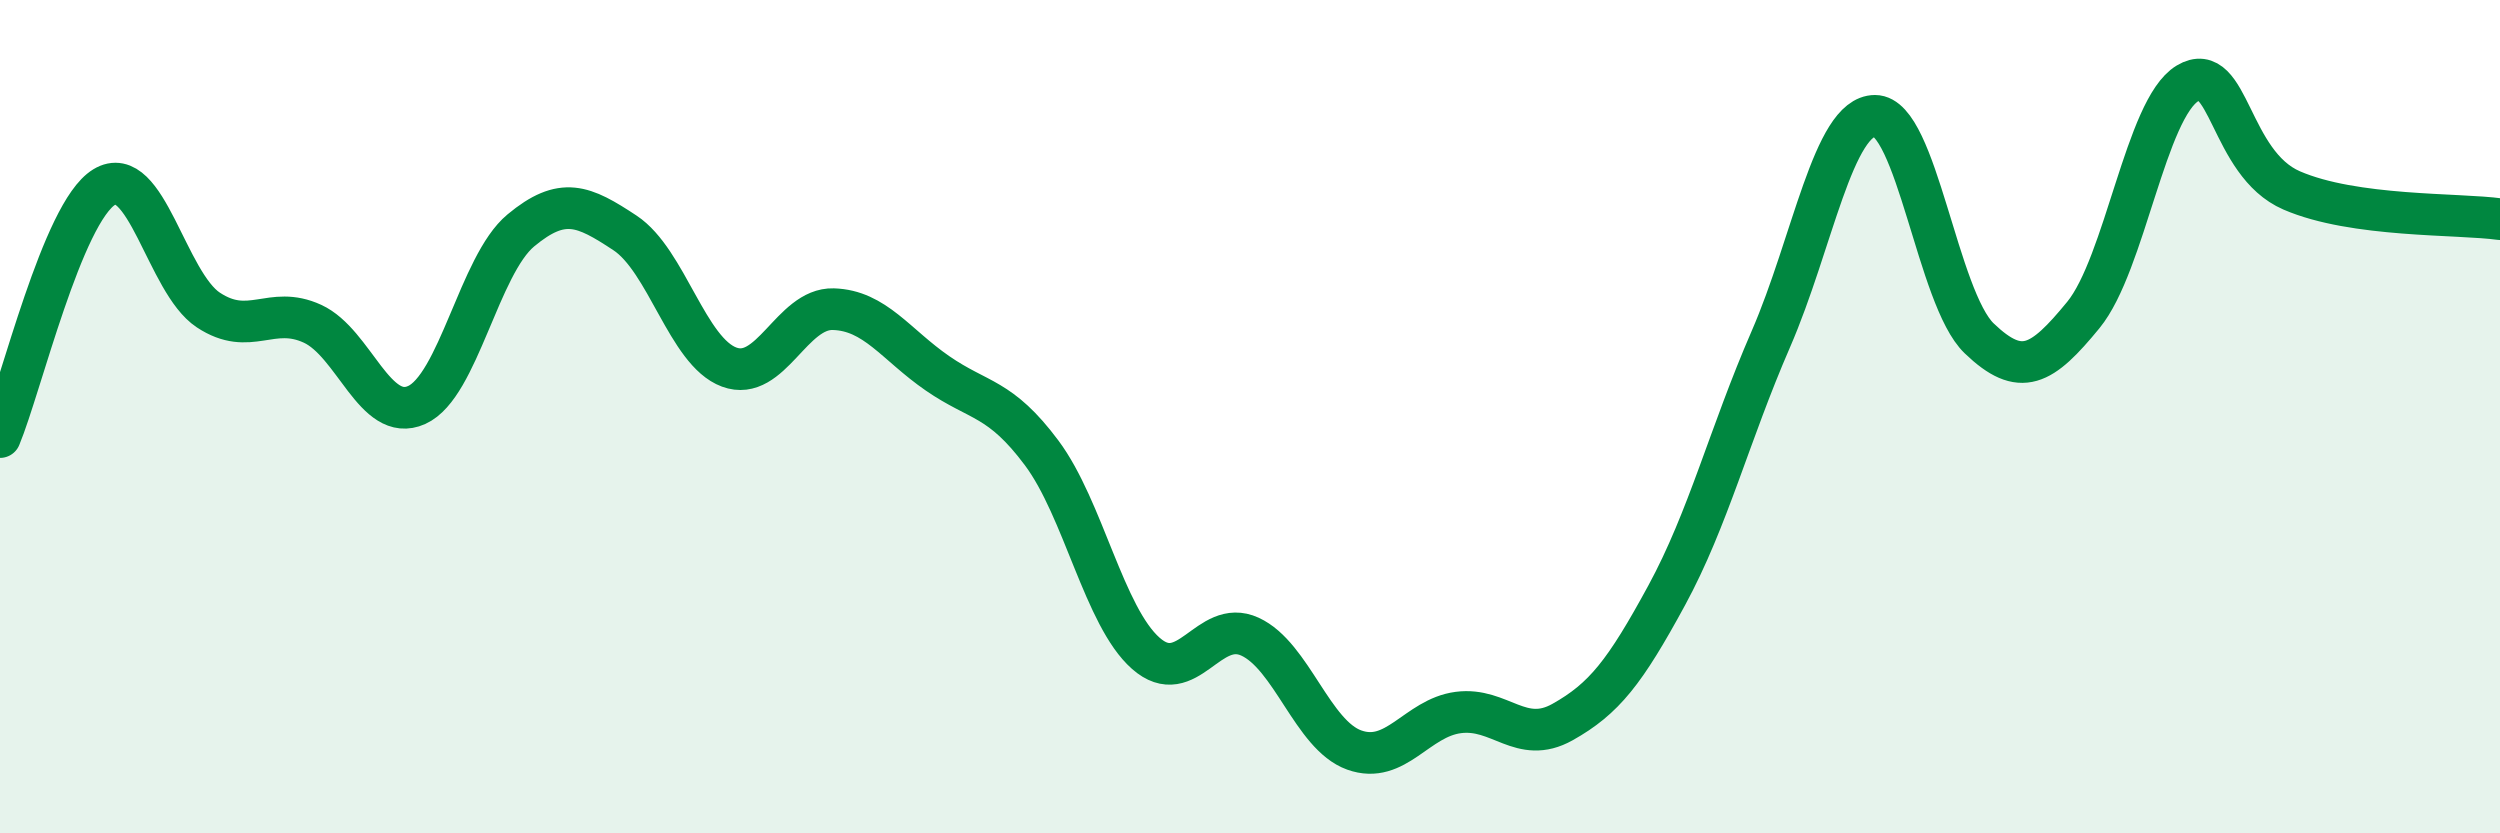 
    <svg width="60" height="20" viewBox="0 0 60 20" xmlns="http://www.w3.org/2000/svg">
      <path
        d="M 0,10.49 C 0.5,9.29 1.5,5.1 2.5,4.49 C 3.5,3.88 4,6.78 5,7.44 C 6,8.1 6.5,7.31 7.5,7.77 C 8.5,8.23 9,10.17 10,9.72 C 11,9.27 11.5,6.36 12.5,5.53 C 13.5,4.7 14,4.93 15,5.59 C 16,6.25 16.5,8.44 17.5,8.81 C 18.5,9.18 19,7.39 20,7.42 C 21,7.45 21.5,8.27 22.5,8.96 C 23.5,9.65 24,9.53 25,10.87 C 26,12.21 26.5,14.8 27.5,15.68 C 28.5,16.56 29,14.82 30,15.28 C 31,15.74 31.5,17.64 32.5,18 C 33.5,18.36 34,17.23 35,17.1 C 36,16.97 36.5,17.89 37.5,17.33 C 38.5,16.77 39,16.13 40,14.29 C 41,12.45 41.5,10.44 42.5,8.14 C 43.5,5.84 44,2.78 45,2.78 C 46,2.78 46.5,7.16 47.5,8.12 C 48.5,9.08 49,8.78 50,7.56 C 51,6.34 51.5,2.6 52.5,2 C 53.5,1.4 53.5,3.92 55,4.57 C 56.5,5.22 59,5.12 60,5.26L60 20L0 20Z"
        fill="#008740"
        opacity="0.1"
        stroke-linecap="round"
        stroke-linejoin="round"
      />
      <path
        d="M 0,10.49 C 0.5,9.29 1.5,5.1 2.5,4.49 C 3.5,3.88 4,6.78 5,7.44 C 6,8.1 6.5,7.31 7.5,7.77 C 8.5,8.23 9,10.17 10,9.72 C 11,9.27 11.5,6.36 12.5,5.53 C 13.5,4.7 14,4.93 15,5.59 C 16,6.25 16.5,8.44 17.5,8.81 C 18.5,9.18 19,7.39 20,7.42 C 21,7.45 21.5,8.27 22.5,8.96 C 23.5,9.65 24,9.53 25,10.87 C 26,12.21 26.5,14.8 27.5,15.68 C 28.5,16.56 29,14.82 30,15.28 C 31,15.74 31.5,17.64 32.5,18 C 33.5,18.36 34,17.23 35,17.1 C 36,16.97 36.5,17.89 37.5,17.33 C 38.5,16.77 39,16.13 40,14.29 C 41,12.45 41.5,10.44 42.5,8.14 C 43.5,5.84 44,2.78 45,2.78 C 46,2.78 46.5,7.16 47.5,8.12 C 48.5,9.08 49,8.78 50,7.56 C 51,6.34 51.5,2.6 52.5,2 C 53.5,1.4 53.5,3.92 55,4.57 C 56.5,5.22 59,5.12 60,5.26"
        stroke="#008740"
        stroke-width="1"
        fill="none"
        stroke-linecap="round"
        stroke-linejoin="round"
      />
    </svg>
  